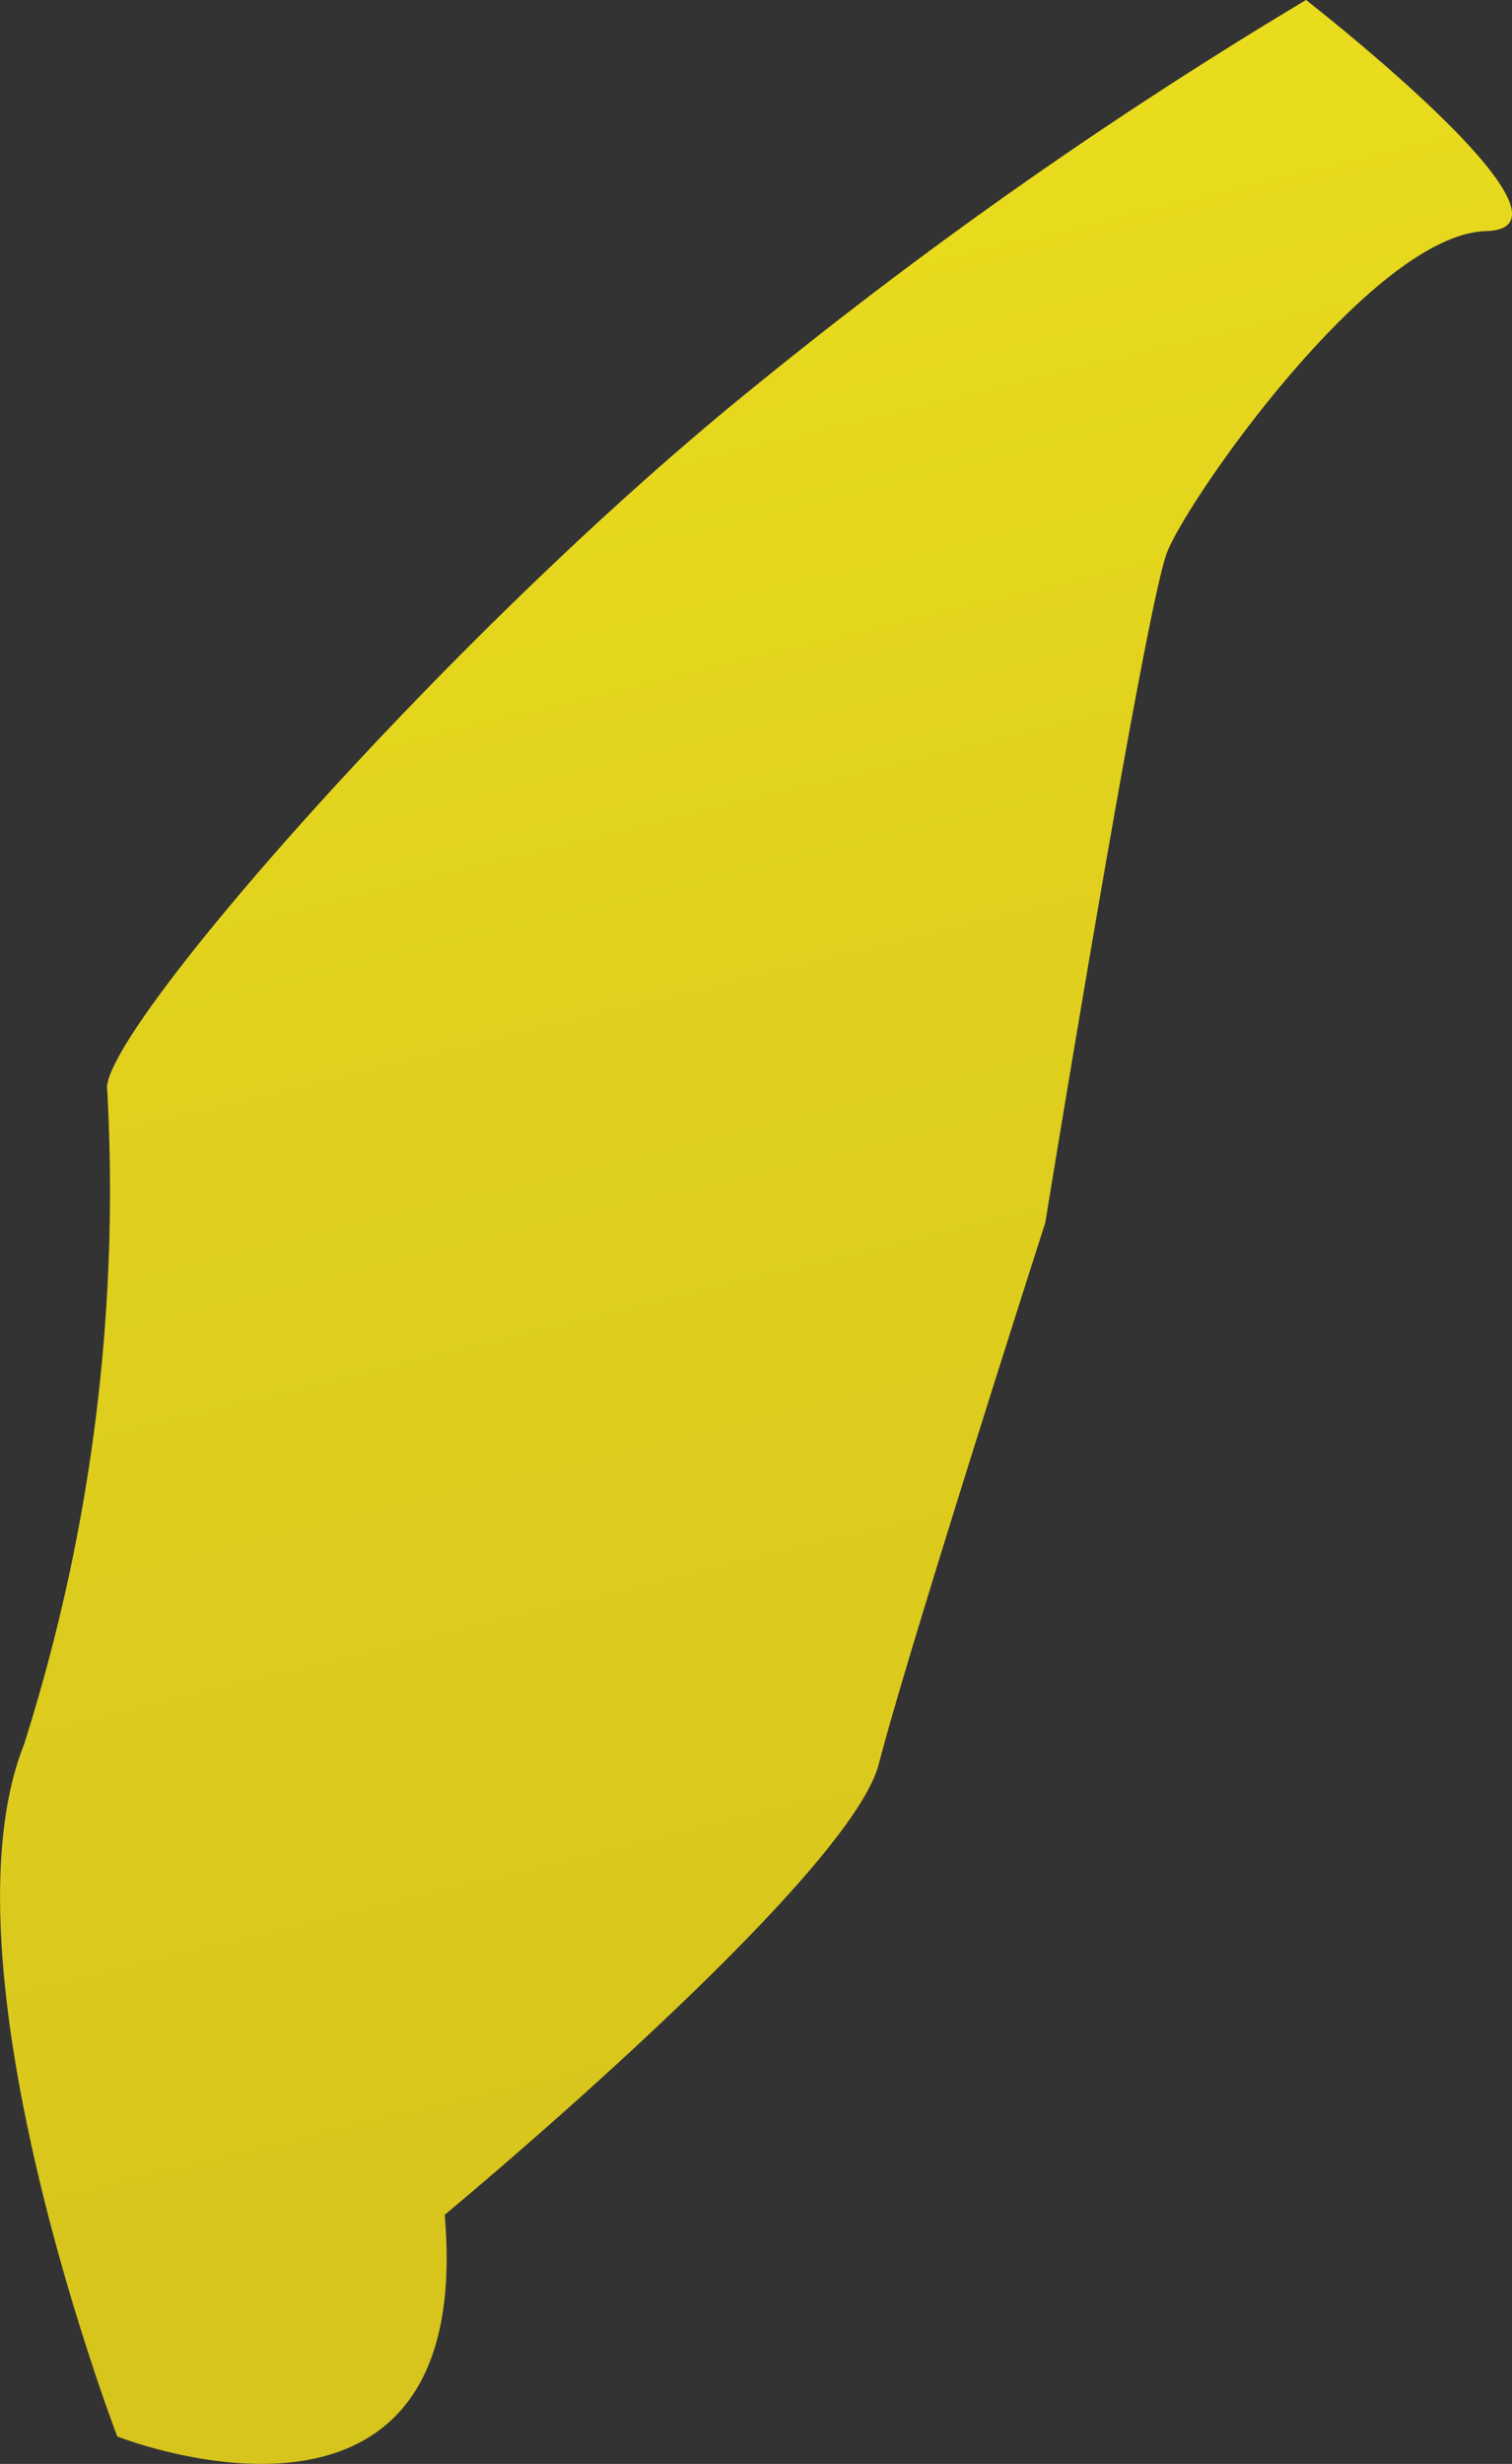 <svg xmlns="http://www.w3.org/2000/svg" xmlns:xlink="http://www.w3.org/1999/xlink" viewBox="0 0 13.111 21.365">
  <rect x="0" y="0" width="13.111" height="21.365" fill="#333333" stroke="none"/>
  <defs>
    <style>
      .cls-1 {
        fill: url(#名称未設定グラデーション_64);
      }
    </style>
    <linearGradient id="名称未設定グラデーション_64" data-name="名称未設定グラデーション 64" x1="2720.333" y1="1742.656" x2="2267.922" y2="2061.019" gradientTransform="matrix(0.368, -0.93, 0.93, 0.368, -2703.684, 1530.237)" gradientUnits="userSpaceOnUse">
      <stop offset="0" stop-color="#ceb219"/>
      <stop offset="0.132" stop-color="#fae930"/>
      <stop offset="0.269" stop-color="#c7af1c"/>
      <stop offset="0.434" stop-color="#faf11d"/>
      <stop offset="0.457" stop-color="#eddb12"/>
      <stop offset="0.485" stop-color="#e3c808"/>
      <stop offset="0.514" stop-color="#dcbd02"/>
      <stop offset="0.545" stop-color="#dab900"/>
      <stop offset="0.647" stop-color="#faf11d"/>
      <stop offset="0.652" stop-color="#f6ec1d"/>
      <stop offset="0.681" stop-color="#e1d11d"/>
      <stop offset="0.712" stop-color="#d3be1c"/>
      <stop offset="0.742" stop-color="#cab31c"/>
      <stop offset="0.775" stop-color="#c7af1c"/>
      <stop offset="0.879" stop-color="#fadf06"/>
      <stop offset="0.886" stop-color="#f7db05"/>
      <stop offset="0.922" stop-color="#e7c802"/>
      <stop offset="0.96" stop-color="#ddbd01"/>
      <stop offset="1" stop-color="#dab900"/>
    </linearGradient>
  </defs>
  <g id="レイヤー_2" data-name="レイヤー 2">
    <g id="レイヤー_1-2" data-name="レイヤー 1">
      <path class="cls-1" d="M3.856,19.205s3.506-2.905,3.765-3.911,1.443-4.692,1.443-4.692.867-5.336,1.057-5.815,1.784-2.756,2.765-2.783S11.325,0,11.325,0A40.514,40.514,0,0,0,6.529,3.364C3.882,5.501.833,9.003.93,9.457a15.841,15.841,0,0,1-.722,5.67c-.759,1.916.809,6.0.809,6S4.13,22.361,3.856,19.205Z"/>
    </g>
  </g>
</svg>
